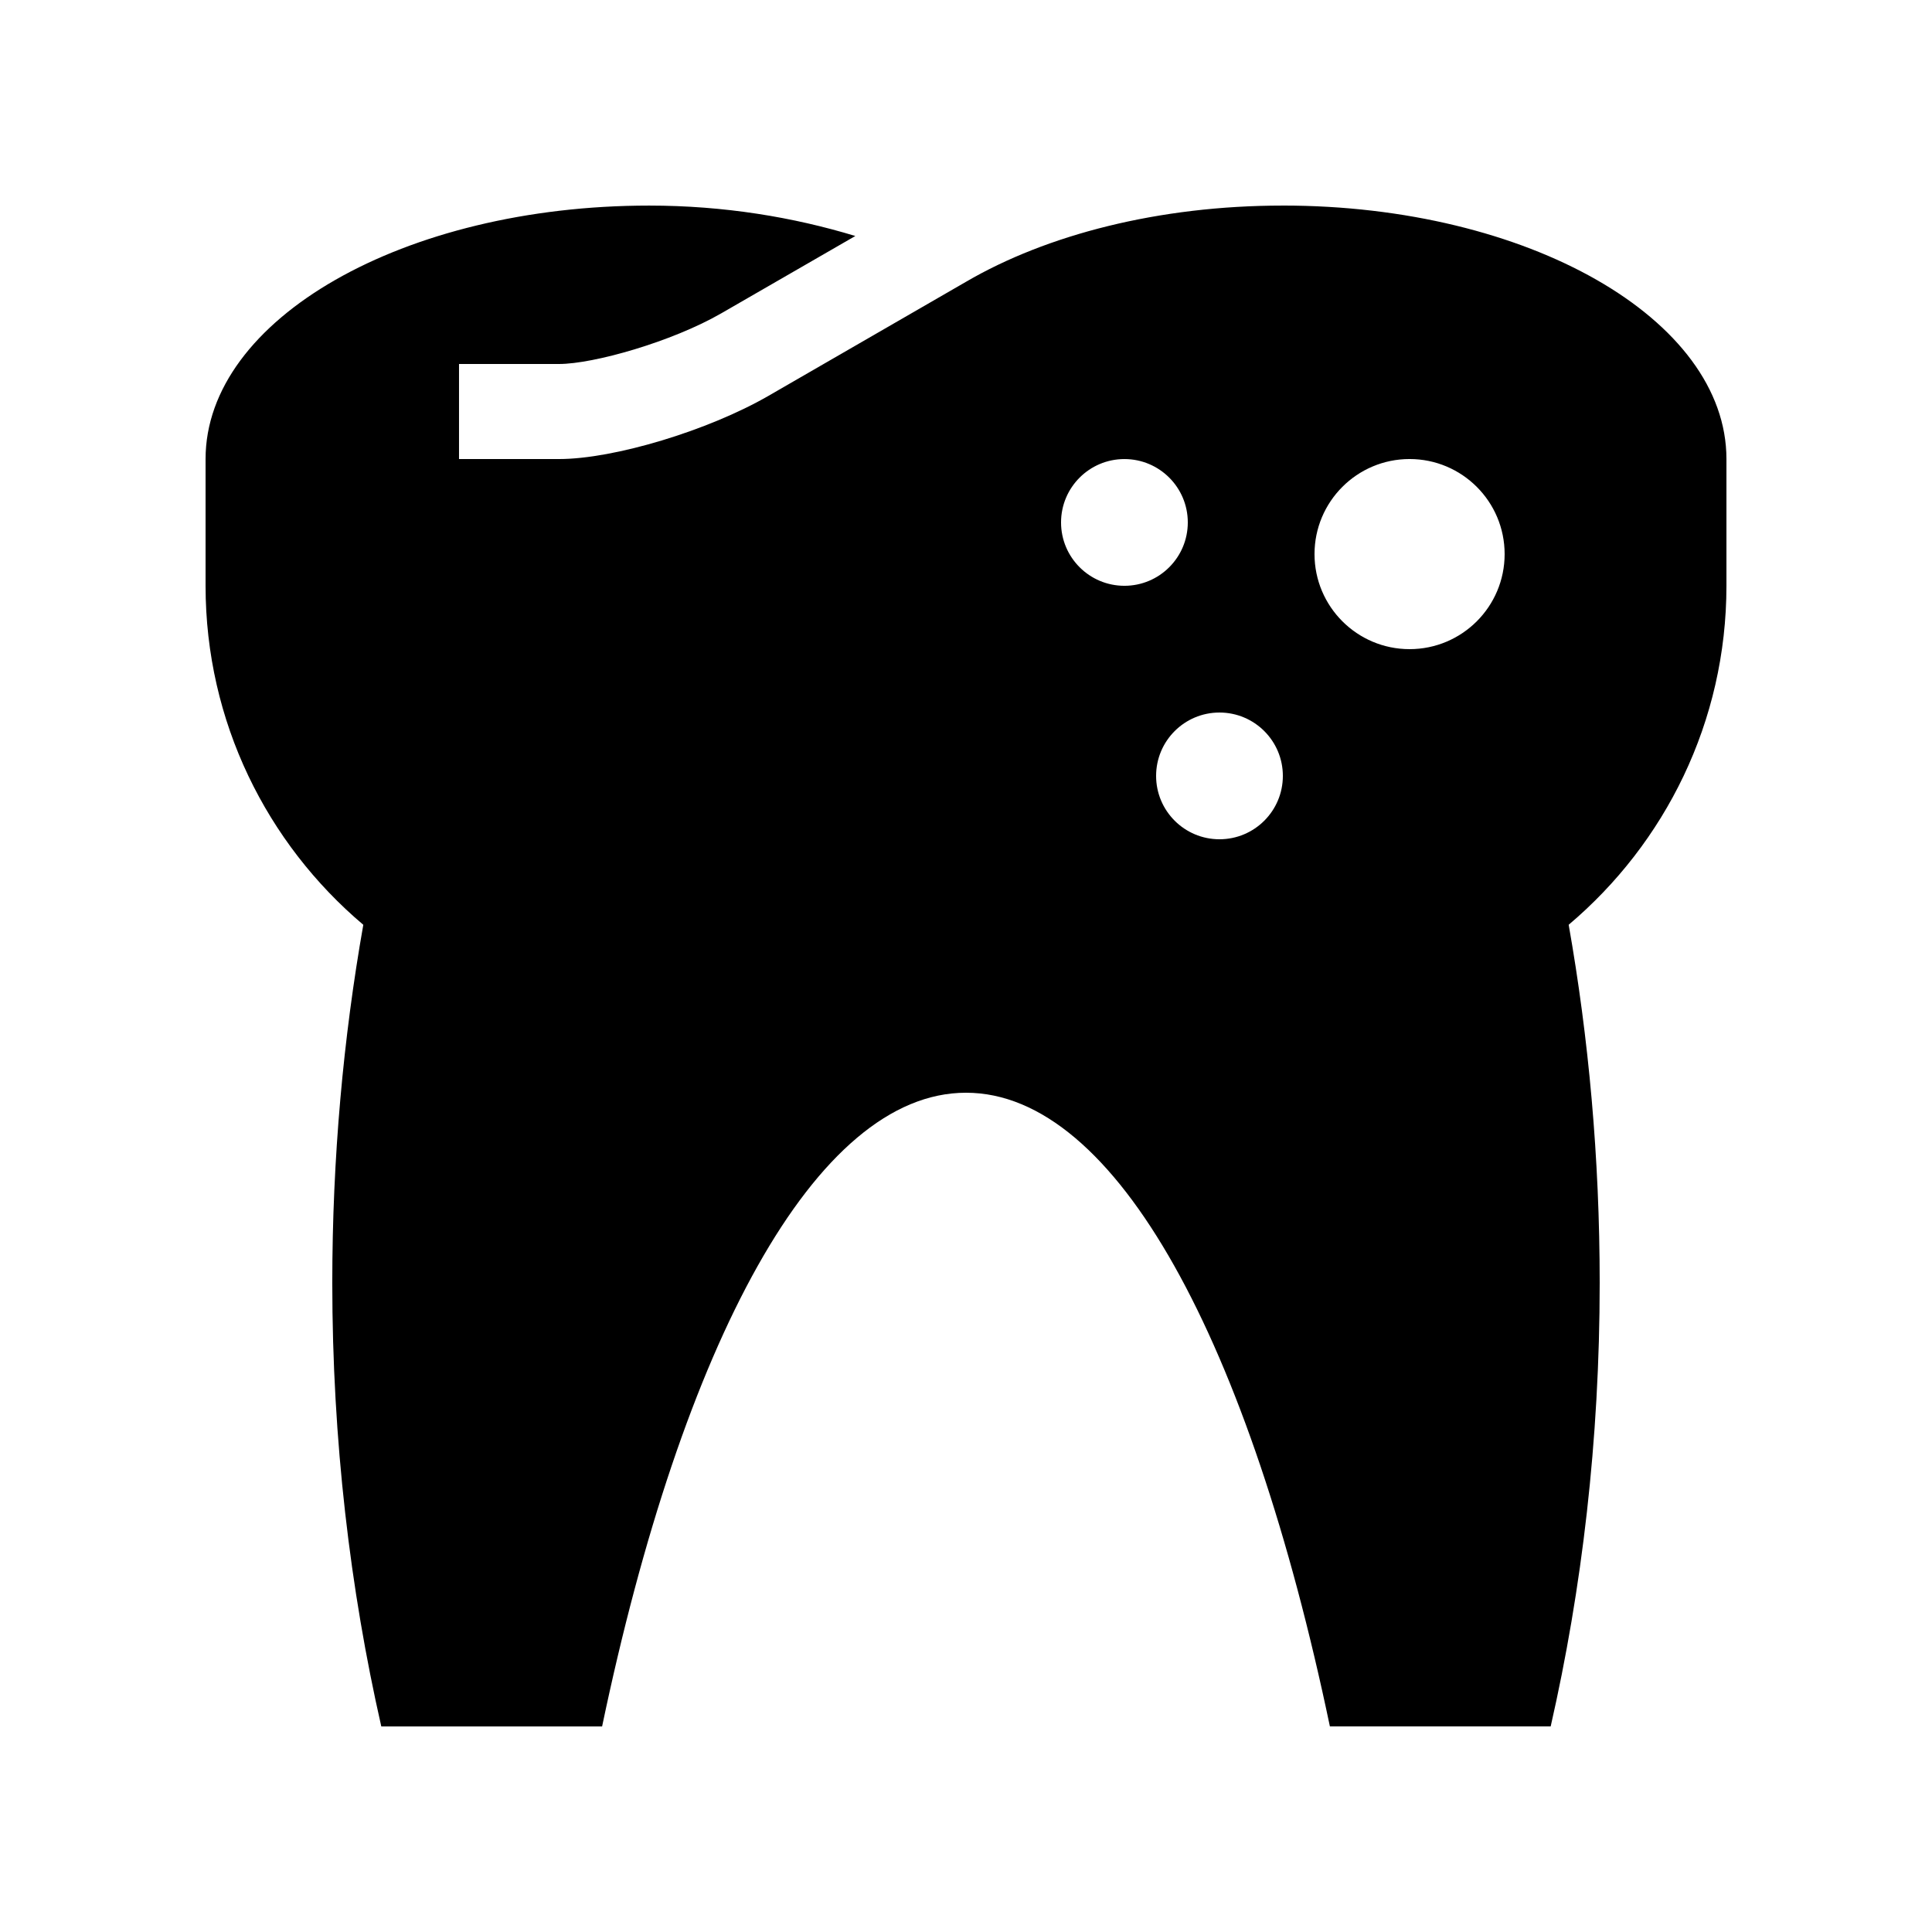 <?xml version="1.0" encoding="UTF-8"?>
<!-- Uploaded to: ICON Repo, www.svgrepo.com, Generator: ICON Repo Mixer Tools -->
<svg fill="#000000" width="800px" height="800px" version="1.1" viewBox="144 144 512 512" xmlns="http://www.w3.org/2000/svg">
 <path d="m483.97 198.48c-32.914 0-62.633 7.742-83.969 20.199l-52.273 30.18c-15.992 9.25-41.016 16.793-55.582 16.793h-26.5v-25.191h26.5c9.133 0 29.895-5.875 42.984-13.418l35.539-20.5c-16.375-4.981-34.777-8.062-54.641-8.062-64.941 0-117.55 30.074-117.55 67.172v33.59c0 36.047 16.27 68.258 41.801 89.84-5.281 29.918-8.219 61.762-8.219 94.891 0 41.719 4.742 81.309 12.988 117.55h58.516c21.242-101.45 56.52-167.94 96.438-167.94s75.195 66.484 96.434 167.93h58.512c8.254-36.242 12.988-75.832 12.988-117.55 0-33.129-2.934-64.977-8.219-94.891 25.539-21.582 41.809-53.789 41.809-89.836v-33.59c0-37.098-52.629-67.172-117.55-67.172zm-58.781 83.969c0-9.281 7.527-16.793 16.793-16.793 9.27 0 16.797 7.512 16.797 16.793 0 9.285-7.527 16.793-16.797 16.793-9.266 0-16.793-7.512-16.793-16.793zm41.984 83.965c-9.266 0-16.793-7.512-16.793-16.793s7.527-16.793 16.793-16.793c9.27 0 16.797 7.512 16.797 16.793s-7.527 16.793-16.797 16.793zm50.379-50.383c-13.906 0-25.191-11.285-25.191-25.191 0-13.91 11.285-25.191 25.191-25.191 13.91 0 25.191 11.281 25.191 25.191 0 13.914-11.281 25.191-25.191 25.191z"/>
</svg>
